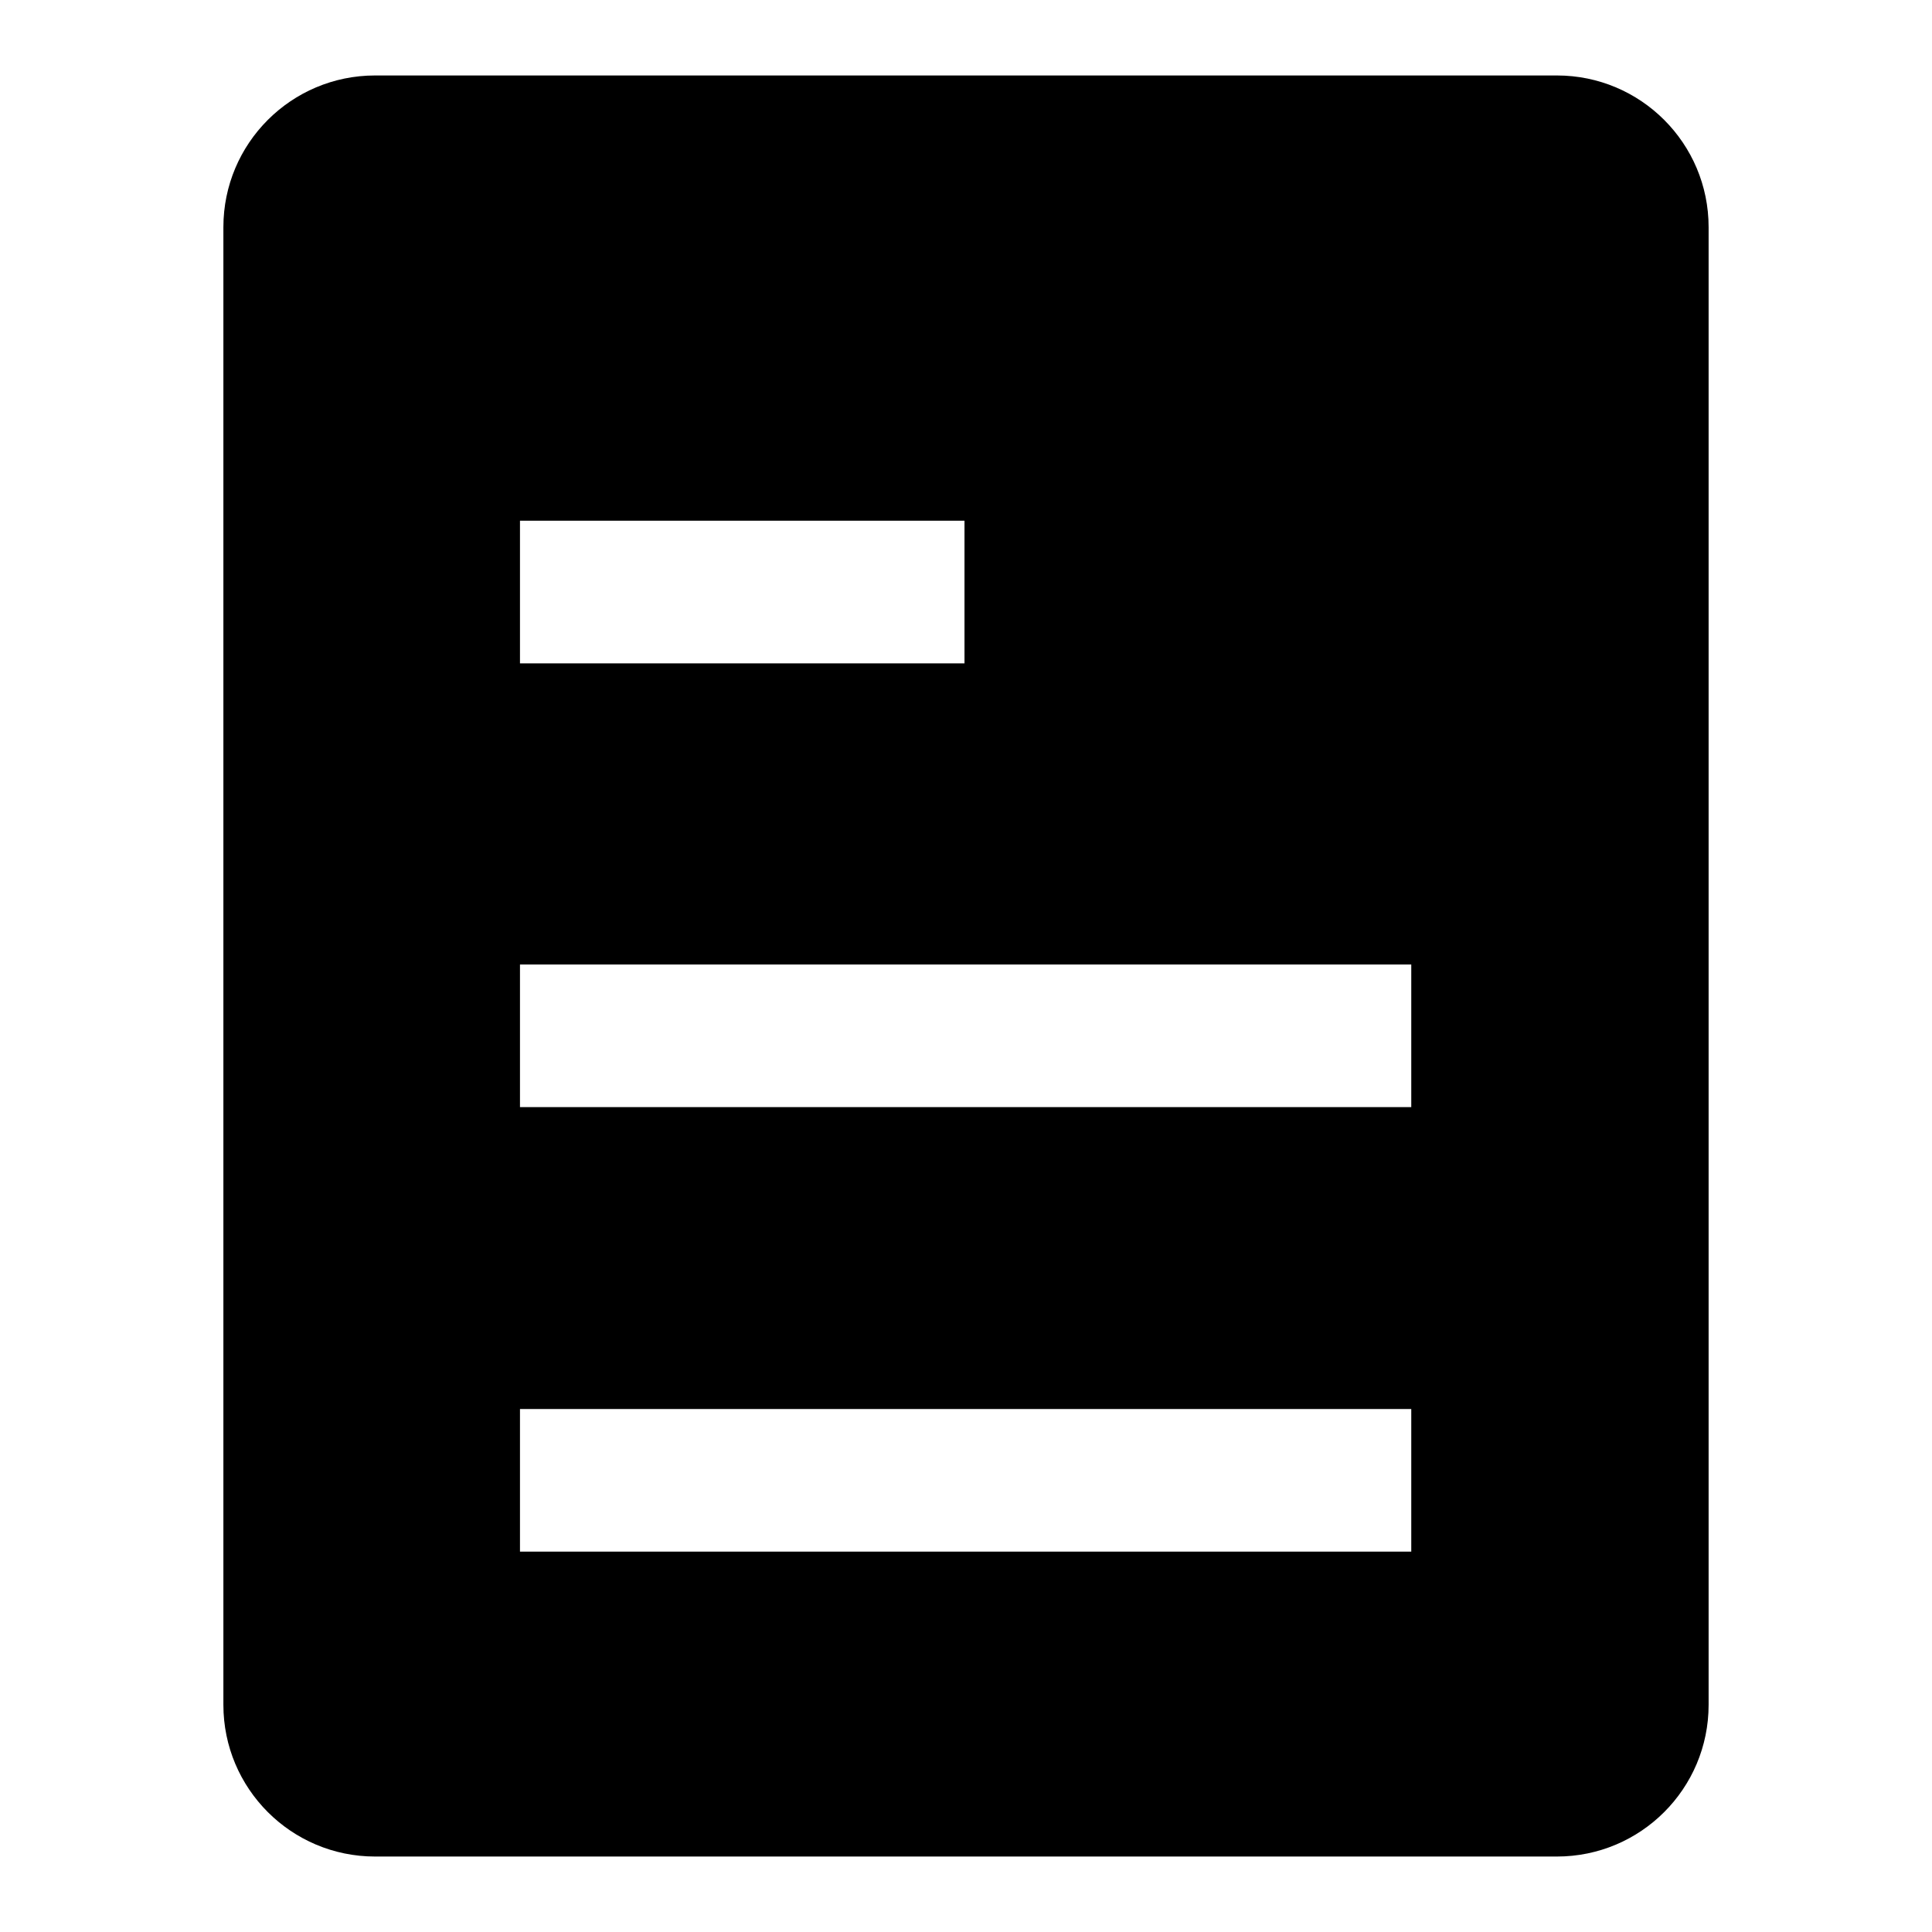 <?xml version="1.0" encoding="utf-8"?>
<!-- Svg Vector Icons : http://www.onlinewebfonts.com/icon -->
<!DOCTYPE svg PUBLIC "-//W3C//DTD SVG 1.1//EN" "http://www.w3.org/Graphics/SVG/1.1/DTD/svg11.dtd">
<svg version="1.1" xmlns="http://www.w3.org/2000/svg" xmlns:xlink="http://www.w3.org/1999/xlink" x="0px" y="0px" viewBox="0 0 256 256" enable-background="new 0 0 256 256" xml:space="preserve">
<g> <path fill="#000000" d="M206.3,10H49.7c-11.1,0-20.1,9-20.1,20.1v195.8c0,11.1,9,20.1,20.1,20.1h156.6c11.1,0,20.1-9,20.1-20.1 V30.1C226.4,19,217.4,10,206.3,10z M68.9,69h58.9v18.9H68.9V69z M187,205.6H68.9v-18.9H187V205.6z M187,146.7H68.9v-18.9H187V146.7 z"/></g>
</svg>